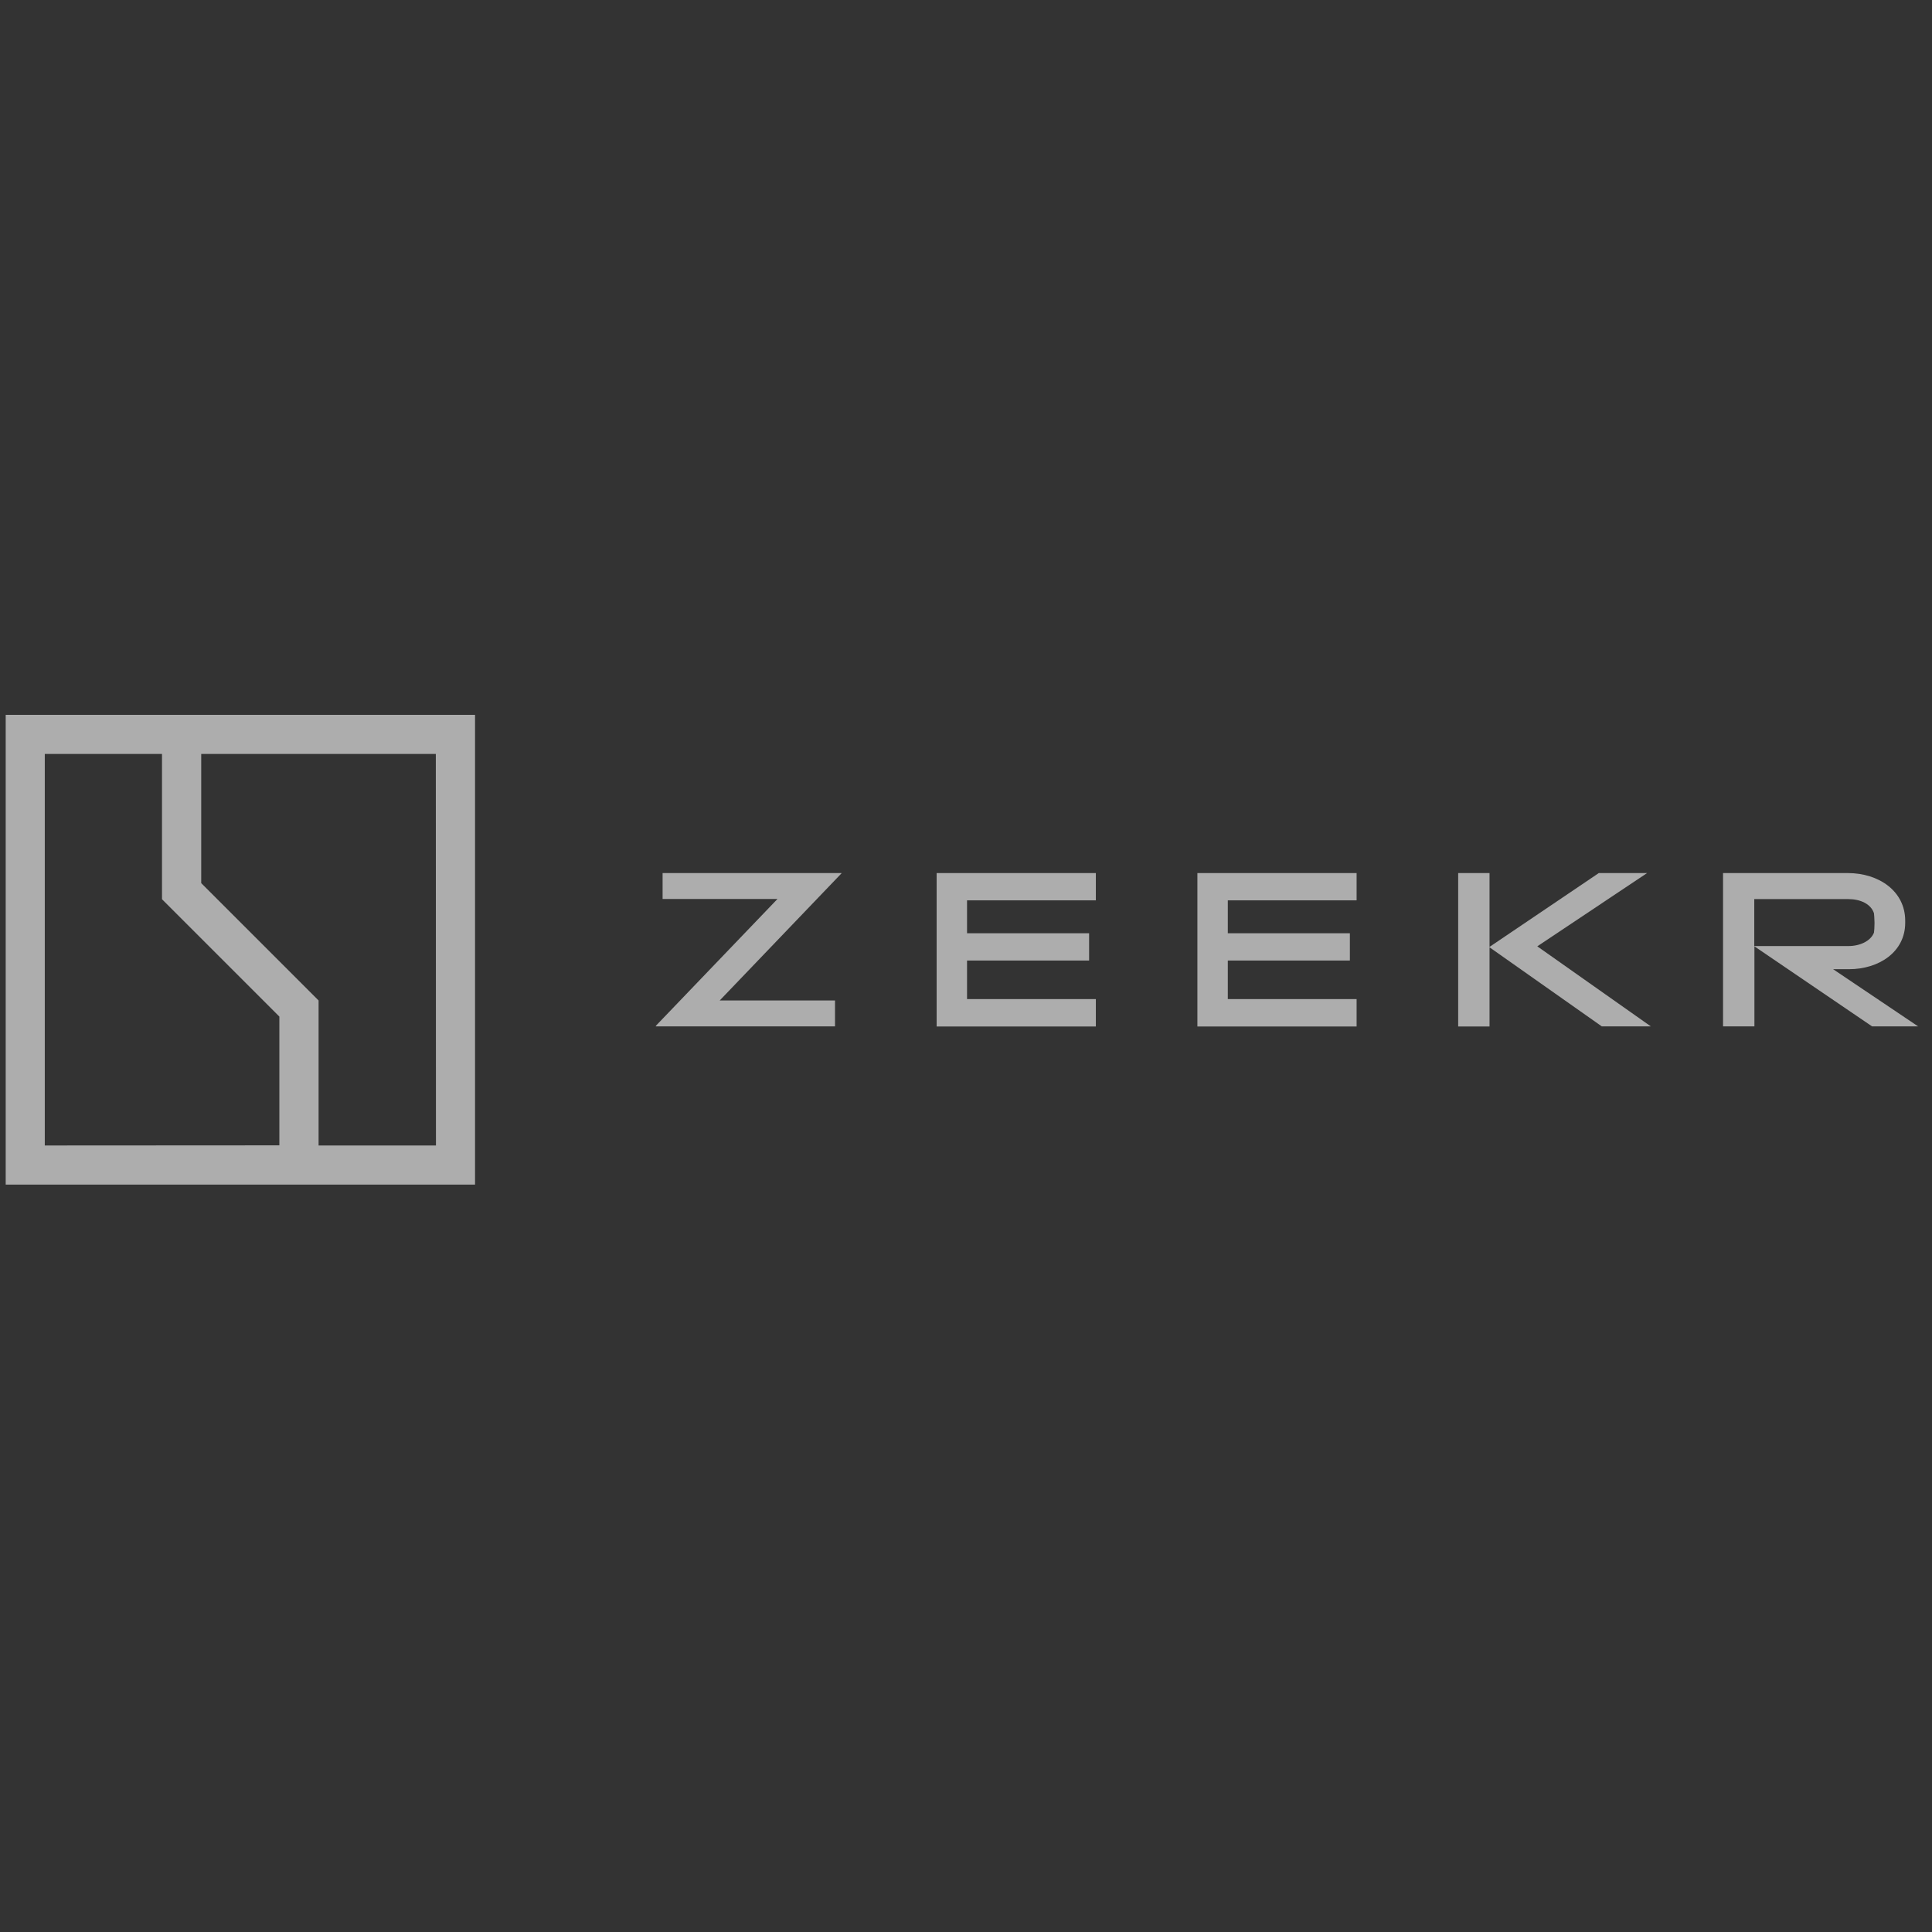 <?xml version="1.0" encoding="UTF-8"?> <svg xmlns="http://www.w3.org/2000/svg" width="100" height="100" viewBox="0 0 100 100" fill="none"><rect x="0" y="0" width="100" height="100" fill="#333333" stroke="none"/><g clip-path="url(#clip0_507_921)"><g opacity="0.6" clip-path="url(#clip1_507_921)"><path d="M22.565 59.29H16.49V51.784L10.415 45.711V39.024H22.558L22.565 59.29ZM2.318 59.29V39.024H8.385V46.544L14.46 52.618V59.283L2.318 59.29ZM24.588 37H0.295V61.314H24.588V37Z" fill="white"></path><path d="M43.548 45.212L37.252 51.784H43.22V53.124H33.947V53.096L40.243 46.53H34.296V45.19H43.555V45.212H43.548Z" fill="white"></path><path d="M82.917 53.131L77.098 49.032V53.131H75.475V45.19H77.098V49.011L82.753 45.19H85.253L79.57 48.982L85.445 53.124H82.917V53.131Z" fill="white"></path><path d="M99.29 53.131L94.882 50.166H95.701C97.253 50.166 98.613 49.275 98.613 47.764V47.657C98.613 46.117 97.239 45.19 95.643 45.19H89.184V53.124H90.808V48.982L96.897 53.124H99.29V53.131ZM90.801 46.537H95.672C96.278 46.537 96.84 46.78 96.997 47.272C97.004 47.357 97.025 47.564 97.025 47.771C97.025 47.984 97.011 48.191 96.997 48.27C96.833 48.704 96.278 48.968 95.672 48.968H90.801V46.537Z" fill="white"></path><path d="M56.721 51.72V53.131H48.48V45.19H56.721V46.602H50.054V48.305H56.372V49.717H50.054V51.713H56.721V51.72Z" fill="white"></path><path d="M70.218 51.72V53.131H61.977V45.19H70.218V46.602H63.551V48.305H69.869V49.717H63.551V51.713H70.218V51.72Z" fill="white"></path></g></g><defs><clipPath id="clip0_507_921"><rect width="100" height="100" fill="white"></rect></clipPath><clipPath id="clip1_507_921"><rect width="99.514" height="25.095" fill="white" transform="translate(0 37)"></rect></clipPath></defs></svg> 
